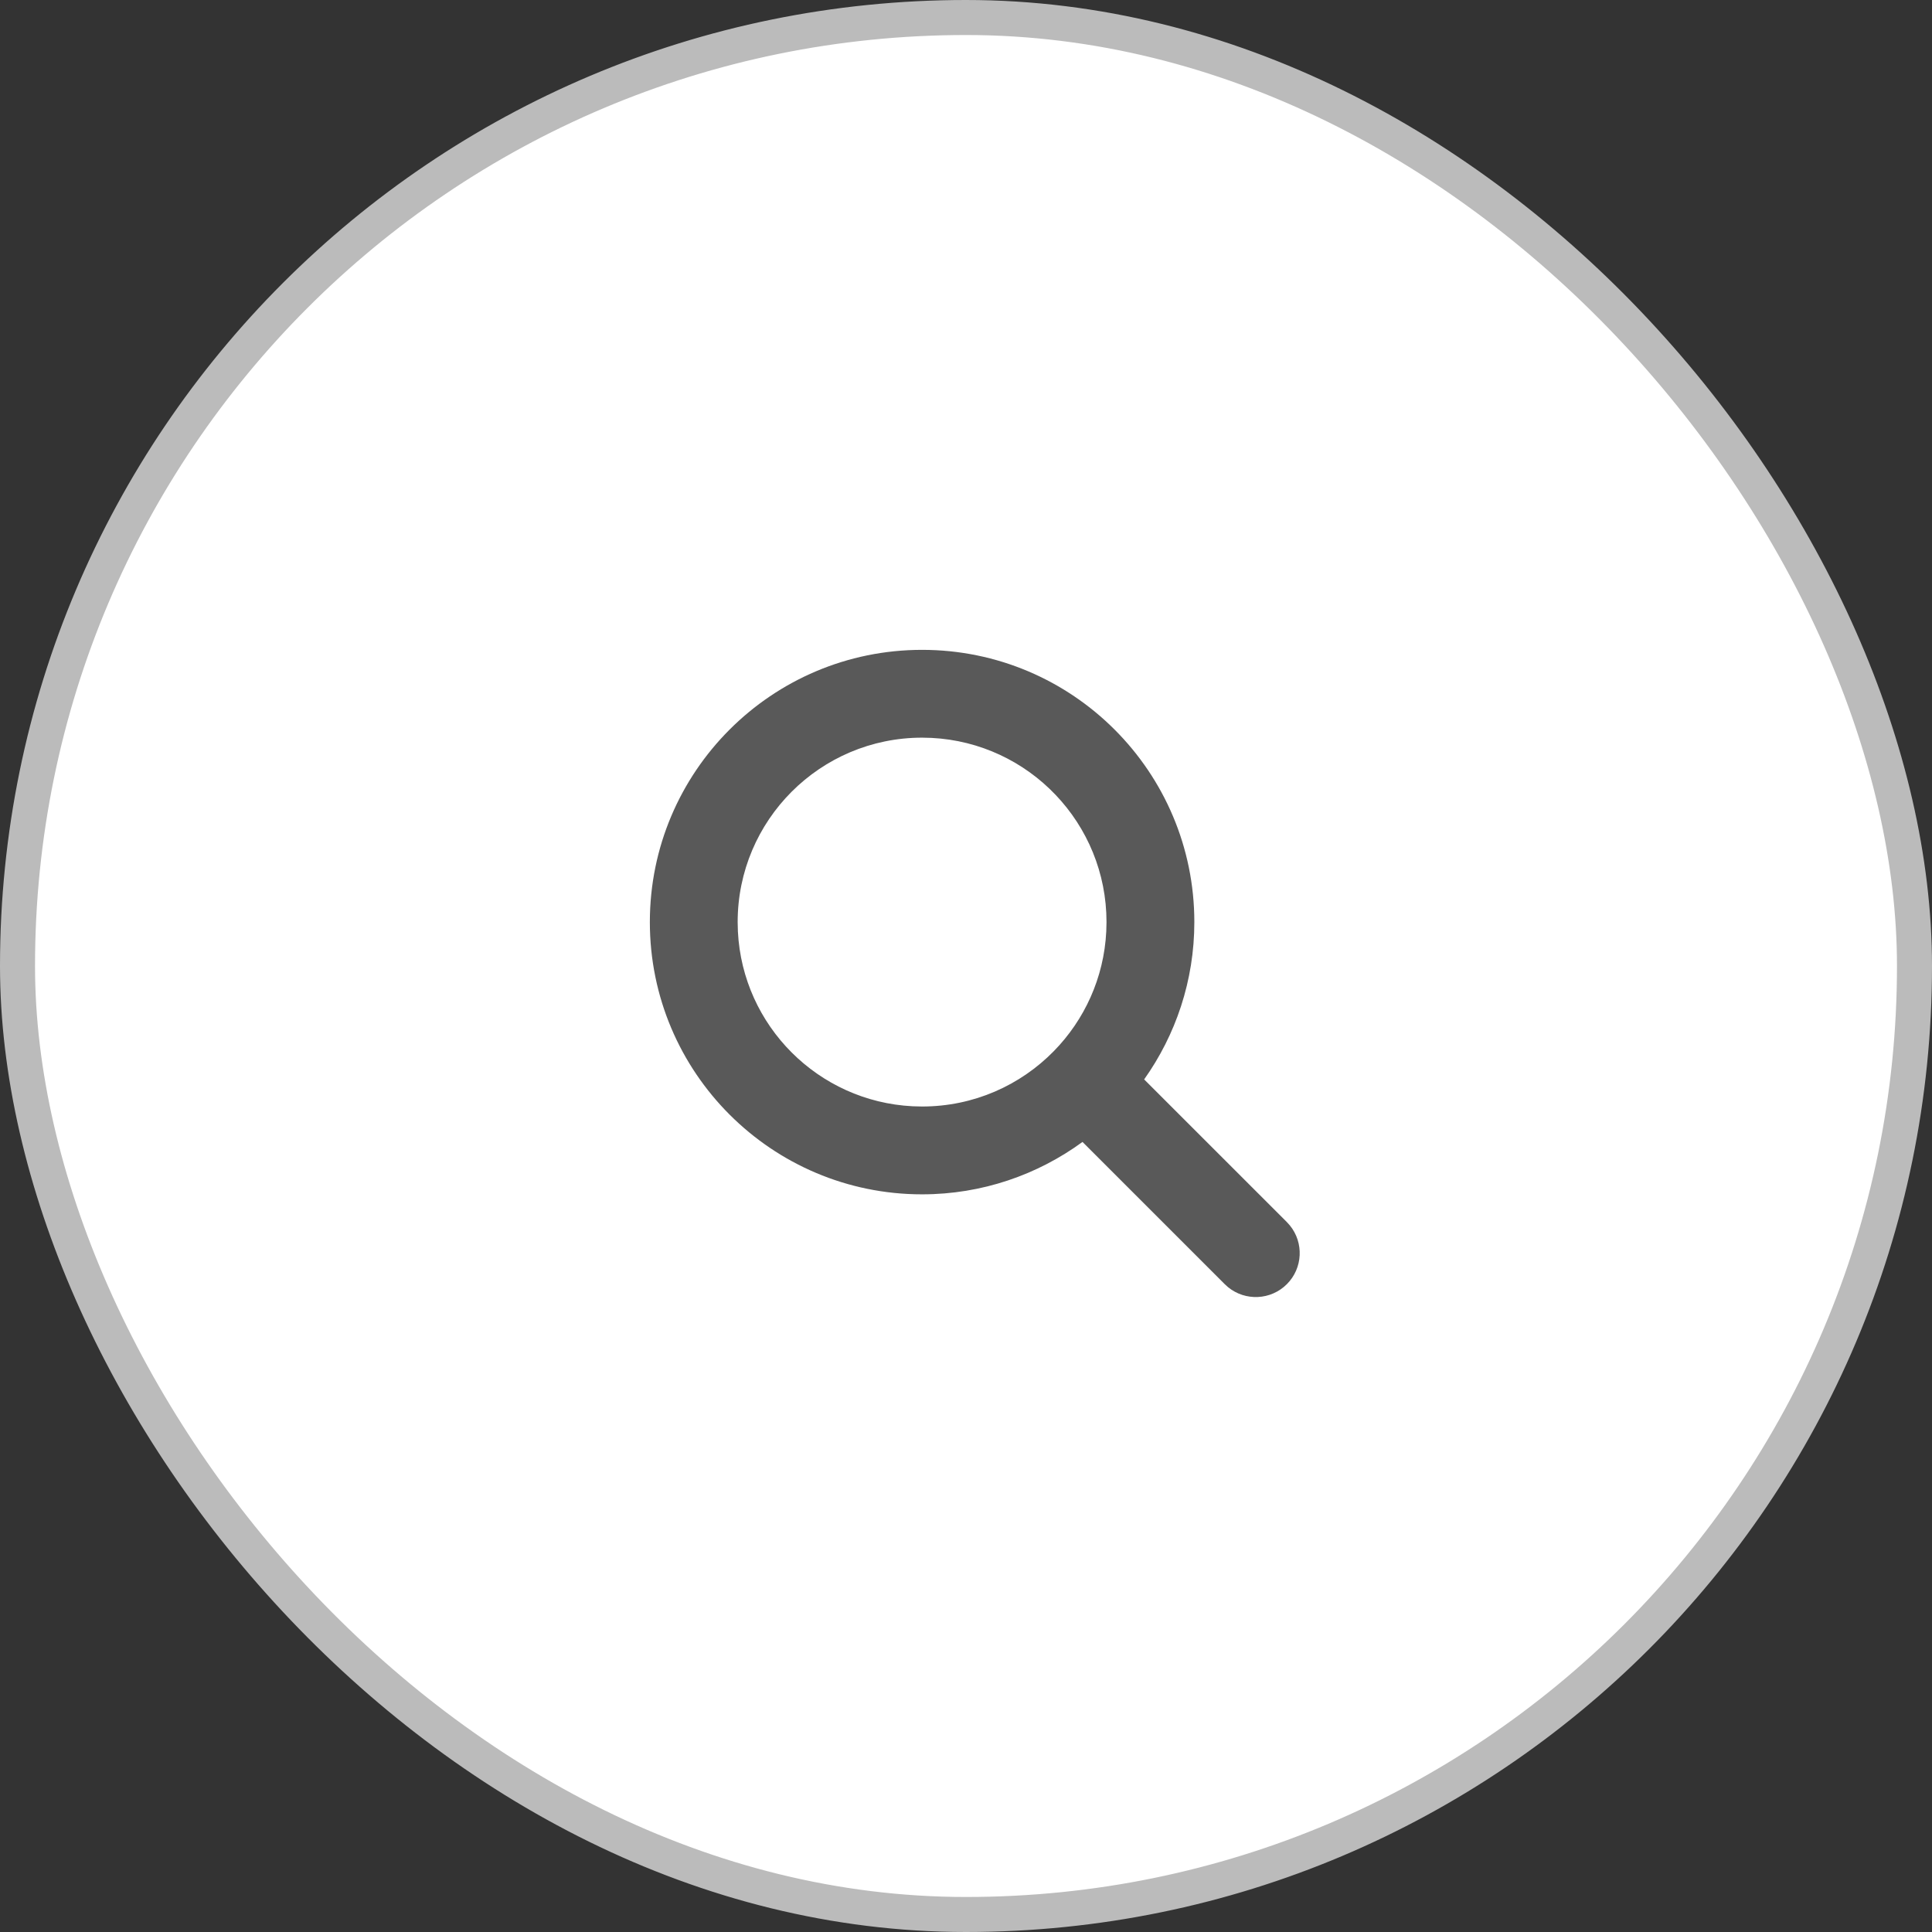 <svg width="80" height="80" viewBox="0 0 80 80" fill="none" xmlns="http://www.w3.org/2000/svg">
<rect x="0" y="0" width="80" height="80" fill="#333333" stroke="none"/>
<rect x="0.725" y="0.725" width="78.55" height="78.55" rx="39.275" fill="white"/>
<rect x="0.725" y="0.725" width="78.55" height="78.55" rx="39.275" stroke="#BBBBBB" stroke-width="1.45"/>
<path d="M45.818 38.182C45.818 34.096 42.61 30.76 38.575 30.555L38.182 30.545C33.965 30.545 30.545 33.965 30.545 38.182L30.555 38.575C30.753 42.479 33.884 45.61 37.789 45.808L38.182 45.818C40.319 45.818 42.25 44.94 43.636 43.526C44.901 42.235 45.712 40.496 45.808 38.57L45.818 38.182ZM49.455 38.182C49.455 40.608 48.682 42.857 47.377 44.696L53.286 50.604L53.411 50.743C53.993 51.457 53.951 52.51 53.286 53.175C52.62 53.841 51.566 53.883 50.852 53.3L50.714 53.175L44.824 47.285C42.962 48.645 40.665 49.455 38.182 49.455C31.956 49.455 26.909 44.408 26.909 38.182C26.909 31.956 31.956 26.909 38.182 26.909C44.408 26.909 49.455 31.956 49.455 38.182Z" fill="#595959"/>
</svg>
